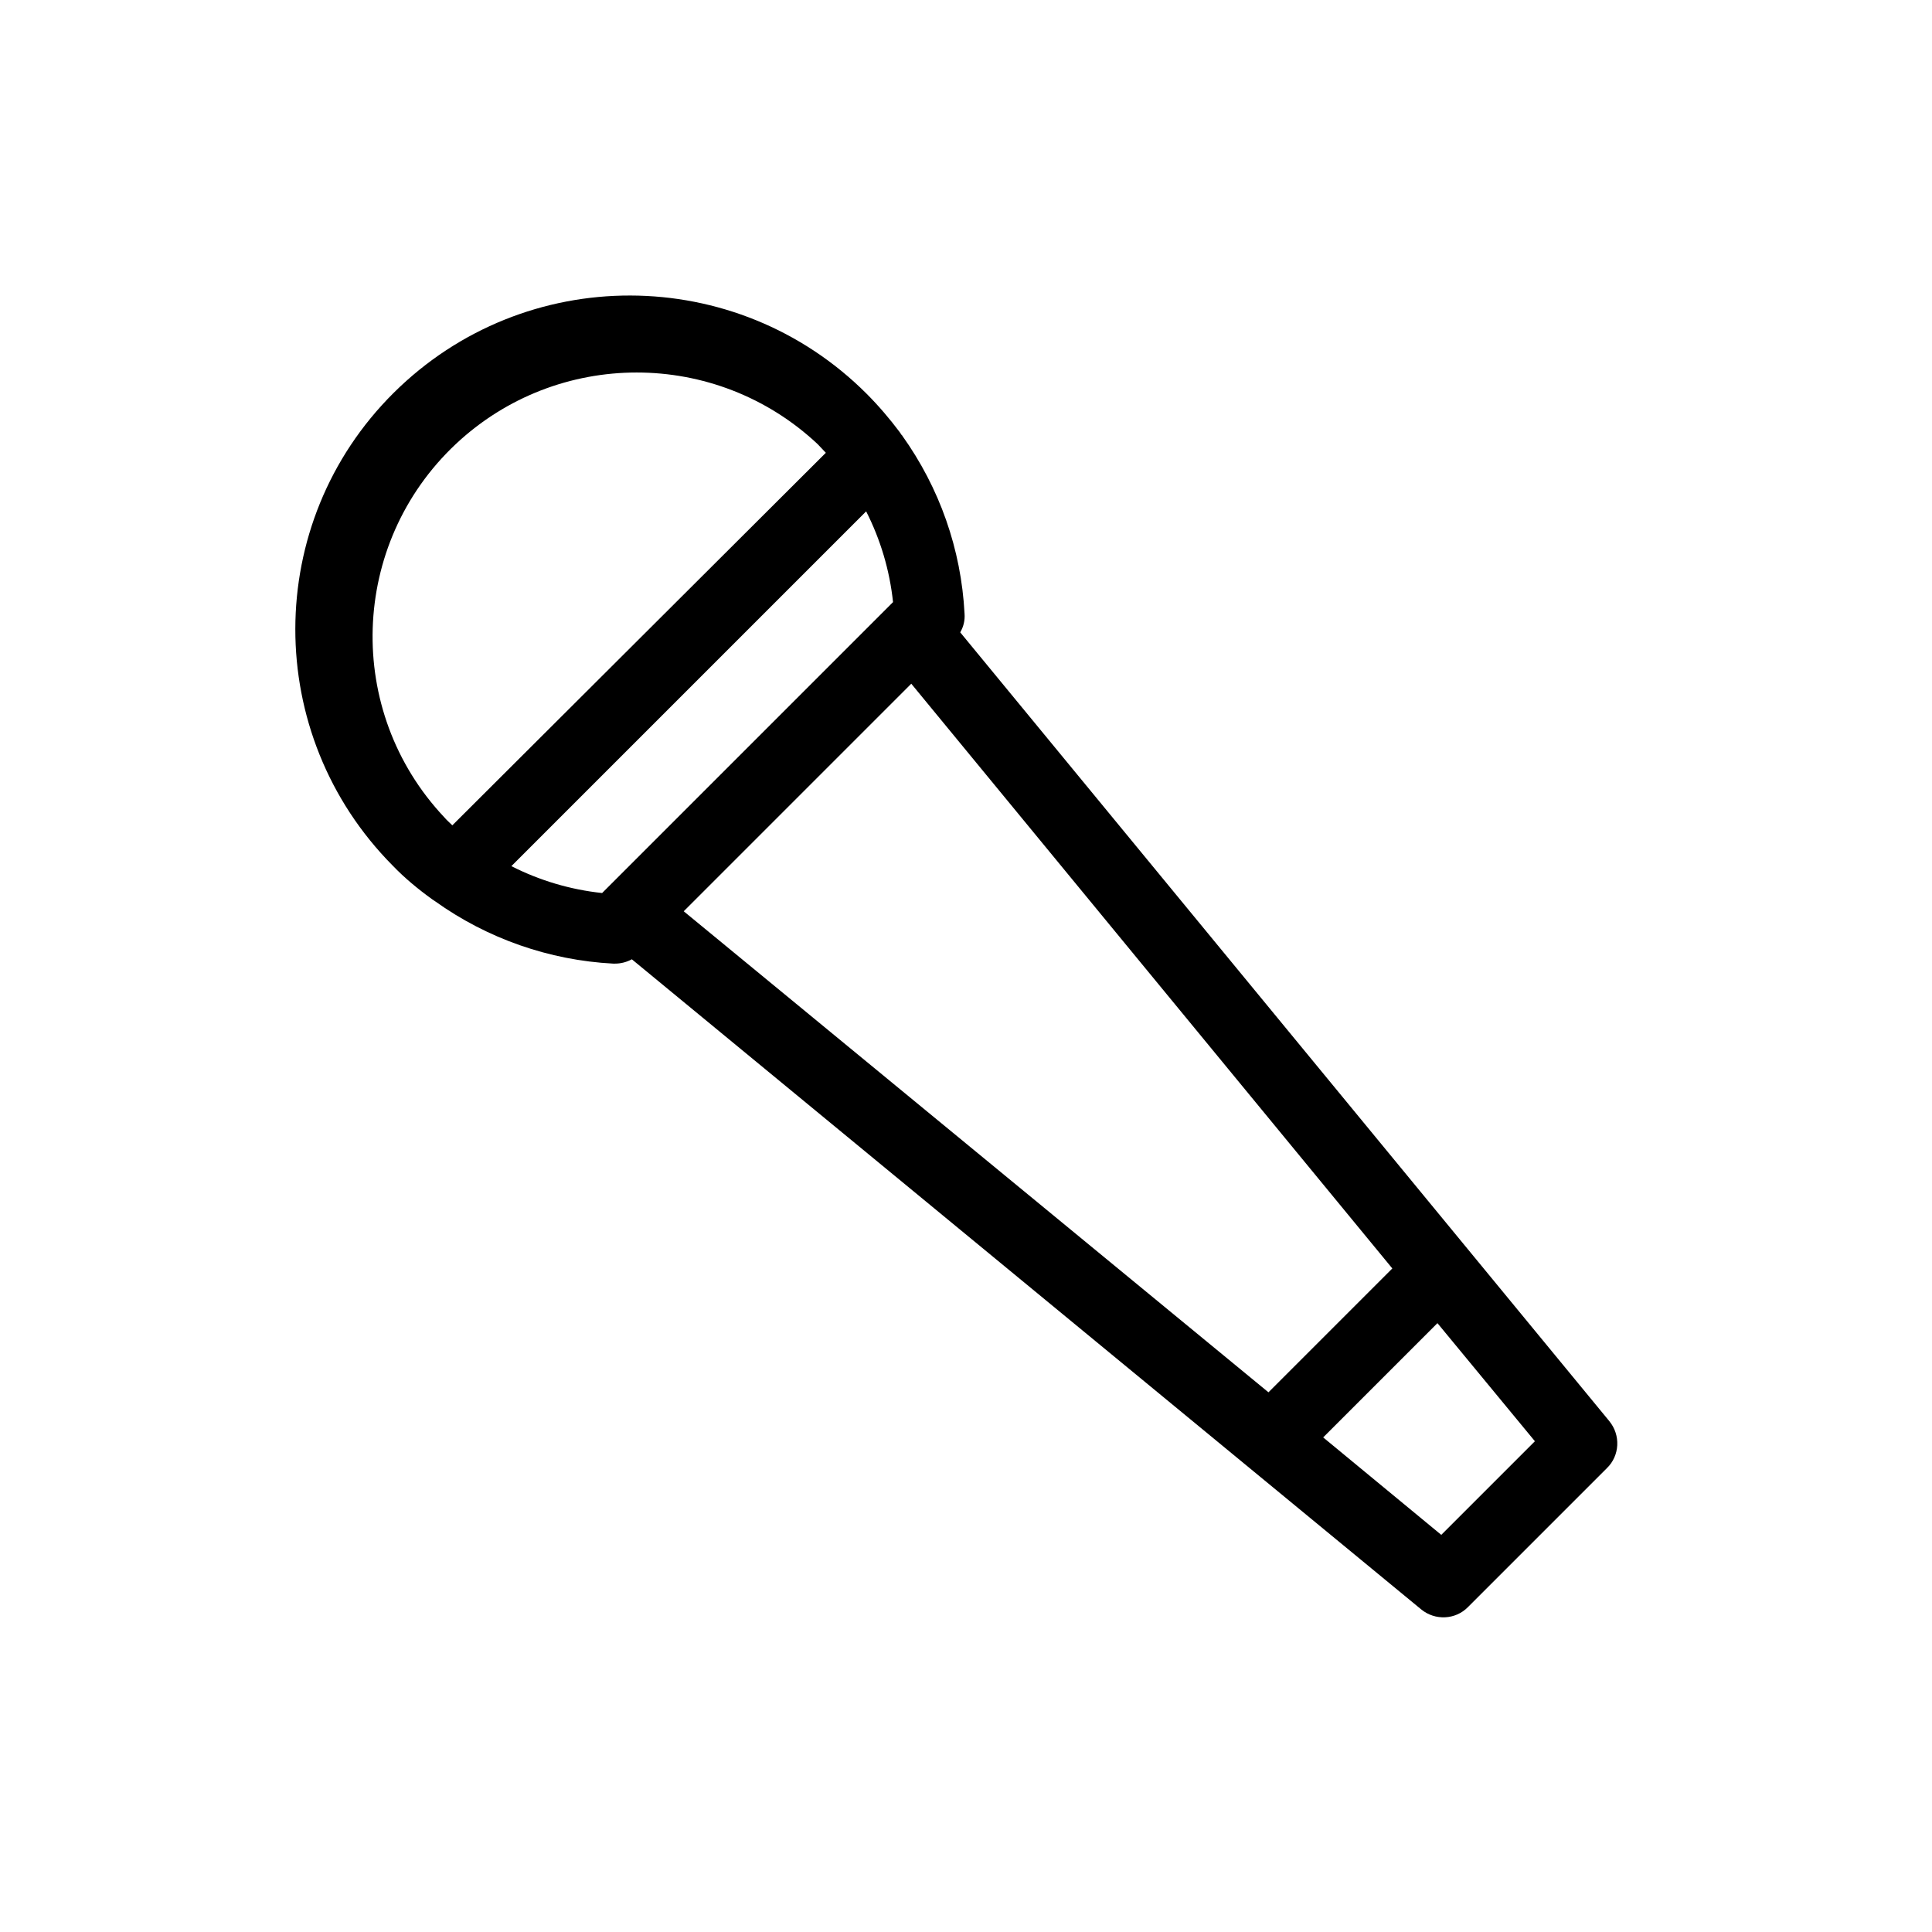 <?xml version="1.0" encoding="UTF-8"?>
<!-- Uploaded to: ICON Repo, www.svgrepo.com, Generator: ICON Repo Mixer Tools -->
<svg fill="#000000" width="800px" height="800px" version="1.1" viewBox="144 144 512 512" xmlns="http://www.w3.org/2000/svg">
 <path d="m570.48 520.61-172.01-209.03c0.891-1.527 1.273-3.18 1.145-4.961-0.891-17.047-6.617-33.332-16.539-47.199 0 0 0-0.129-0.129-0.129-0.129-0.254-0.383-0.508-0.508-0.762-2.672-3.562-5.598-6.996-8.777-10.18-34.605-34.605-90.582-34.73-125.32-0.254-34.73 34.477-34.73 90.582-0.254 125.32 3.18 3.309 6.742 6.234 10.434 8.906l0.762 0.508c13.867 9.922 30.281 15.648 47.199 16.539h0.508c1.527 0 3.055-0.383 4.453-1.145l209.16 172.26c3.691 3.055 9.16 2.801 12.469-0.637l36.77-36.77c3.43-3.305 3.684-8.777 0.633-12.465zm-308.77-160.05c-26.461-28.117-25.062-72.391 3.055-98.855 26.973-25.316 68.957-25.316 95.926 0 0.762 0.762 1.398 1.527 2.164 2.289l-98.984 98.73c-0.762-0.766-1.527-1.402-2.16-2.164zm43.129 18.828-1.273 1.273c-8.398-0.891-16.539-3.309-24.047-7.125l94.02-94.02c3.816 7.508 6.234 15.648 7.125 24.047zm20.355 6.109 60.305-60.305 127.48 154.96-32.824 32.824zm200.76 165.26-31.297-25.828 30.281-30.281 25.828 31.297z"/>
</svg>